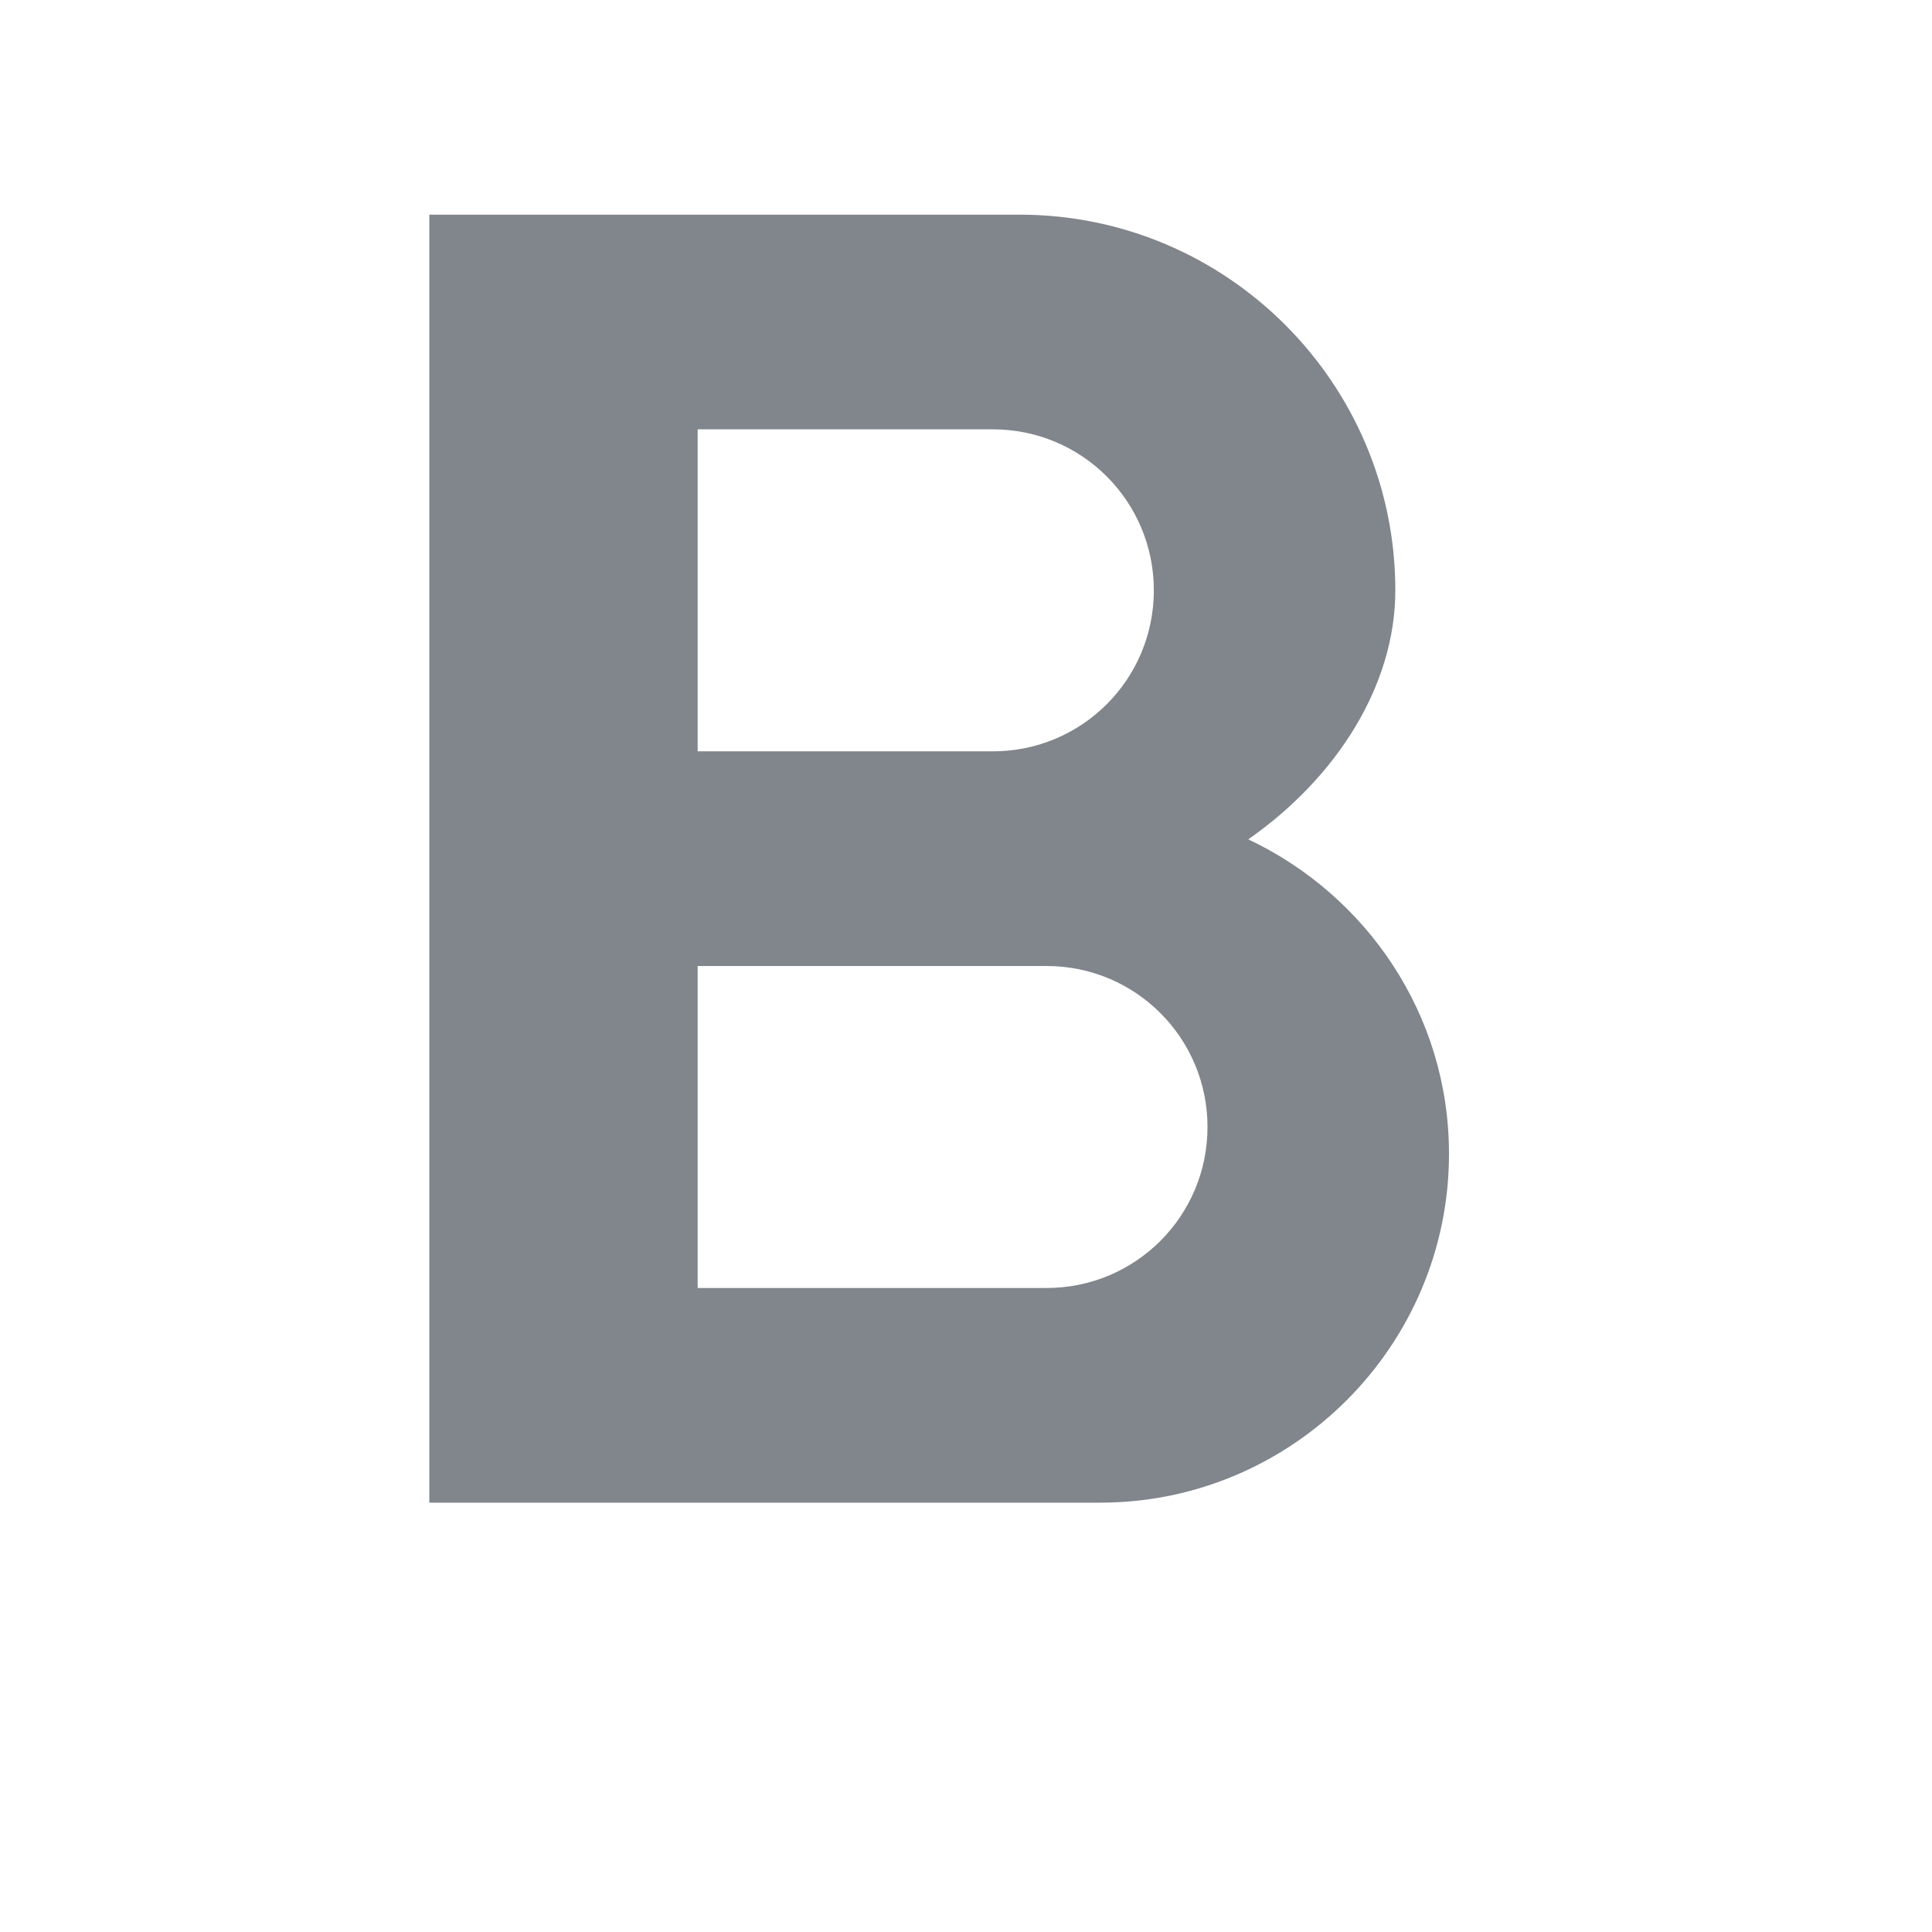 <?xml version="1.0" encoding="UTF-8"?>
<svg width="18px" height="18px" viewBox="0 0 18 18" version="1.1" xmlns="http://www.w3.org/2000/svg" xmlns:xlink="http://www.w3.org/1999/xlink" jetway-hooks="{}">
    <title>ic_format_bold_grey600_18dp</title>
    <g jetway-hook-id="F3EA0B2E-9D33-41C3-A26C-7FA9E66CC4F3" id="Page-1" stroke="none" stroke-width="1" fill="none" fill-rule="evenodd">
        <g jetway-hook-id="0C0F18C3-92F7-49B6-9C92-B256C1758149" id="ic_format_bold_grey600_18dp">
            <path d="M11.63,7.82 C12.46,7.24 13,6.38 13,5.5 C13,3.57 11.43,2 9.5,2 L4,2 L4,14 L10.25,14 C12.04,14 13.5,12.54 13.5,10.75 C13.5,9.45 12.73,8.34 11.63,7.82 L11.63,7.82 Z M6.5,4 L9.25,4 C10.08,4 10.75,4.67 10.75,5.5 C10.75,6.33 10.08,7 9.25,7 L6.5,7 L6.5,4 Z M9.75,12 L6.5,12 L6.5,9 L9.75,9 C10.58,9 11.25,9.67 11.25,10.5 C11.25,11.33 10.58,12 9.75,12 Z" jetway-hook-id="DBDE1B40-FFAB-4376-90F9-15AD72E45066" id="Shape" fill="#80868B" fill-rule="nonzero"></path>
            <polygon jetway-hook-id="FBD4E1F6-AEF6-4B11-9537-6309BE014662" id="Path" points="0 0 18 0 18 18 0 18"></polygon>
        </g>
    </g>
</svg>